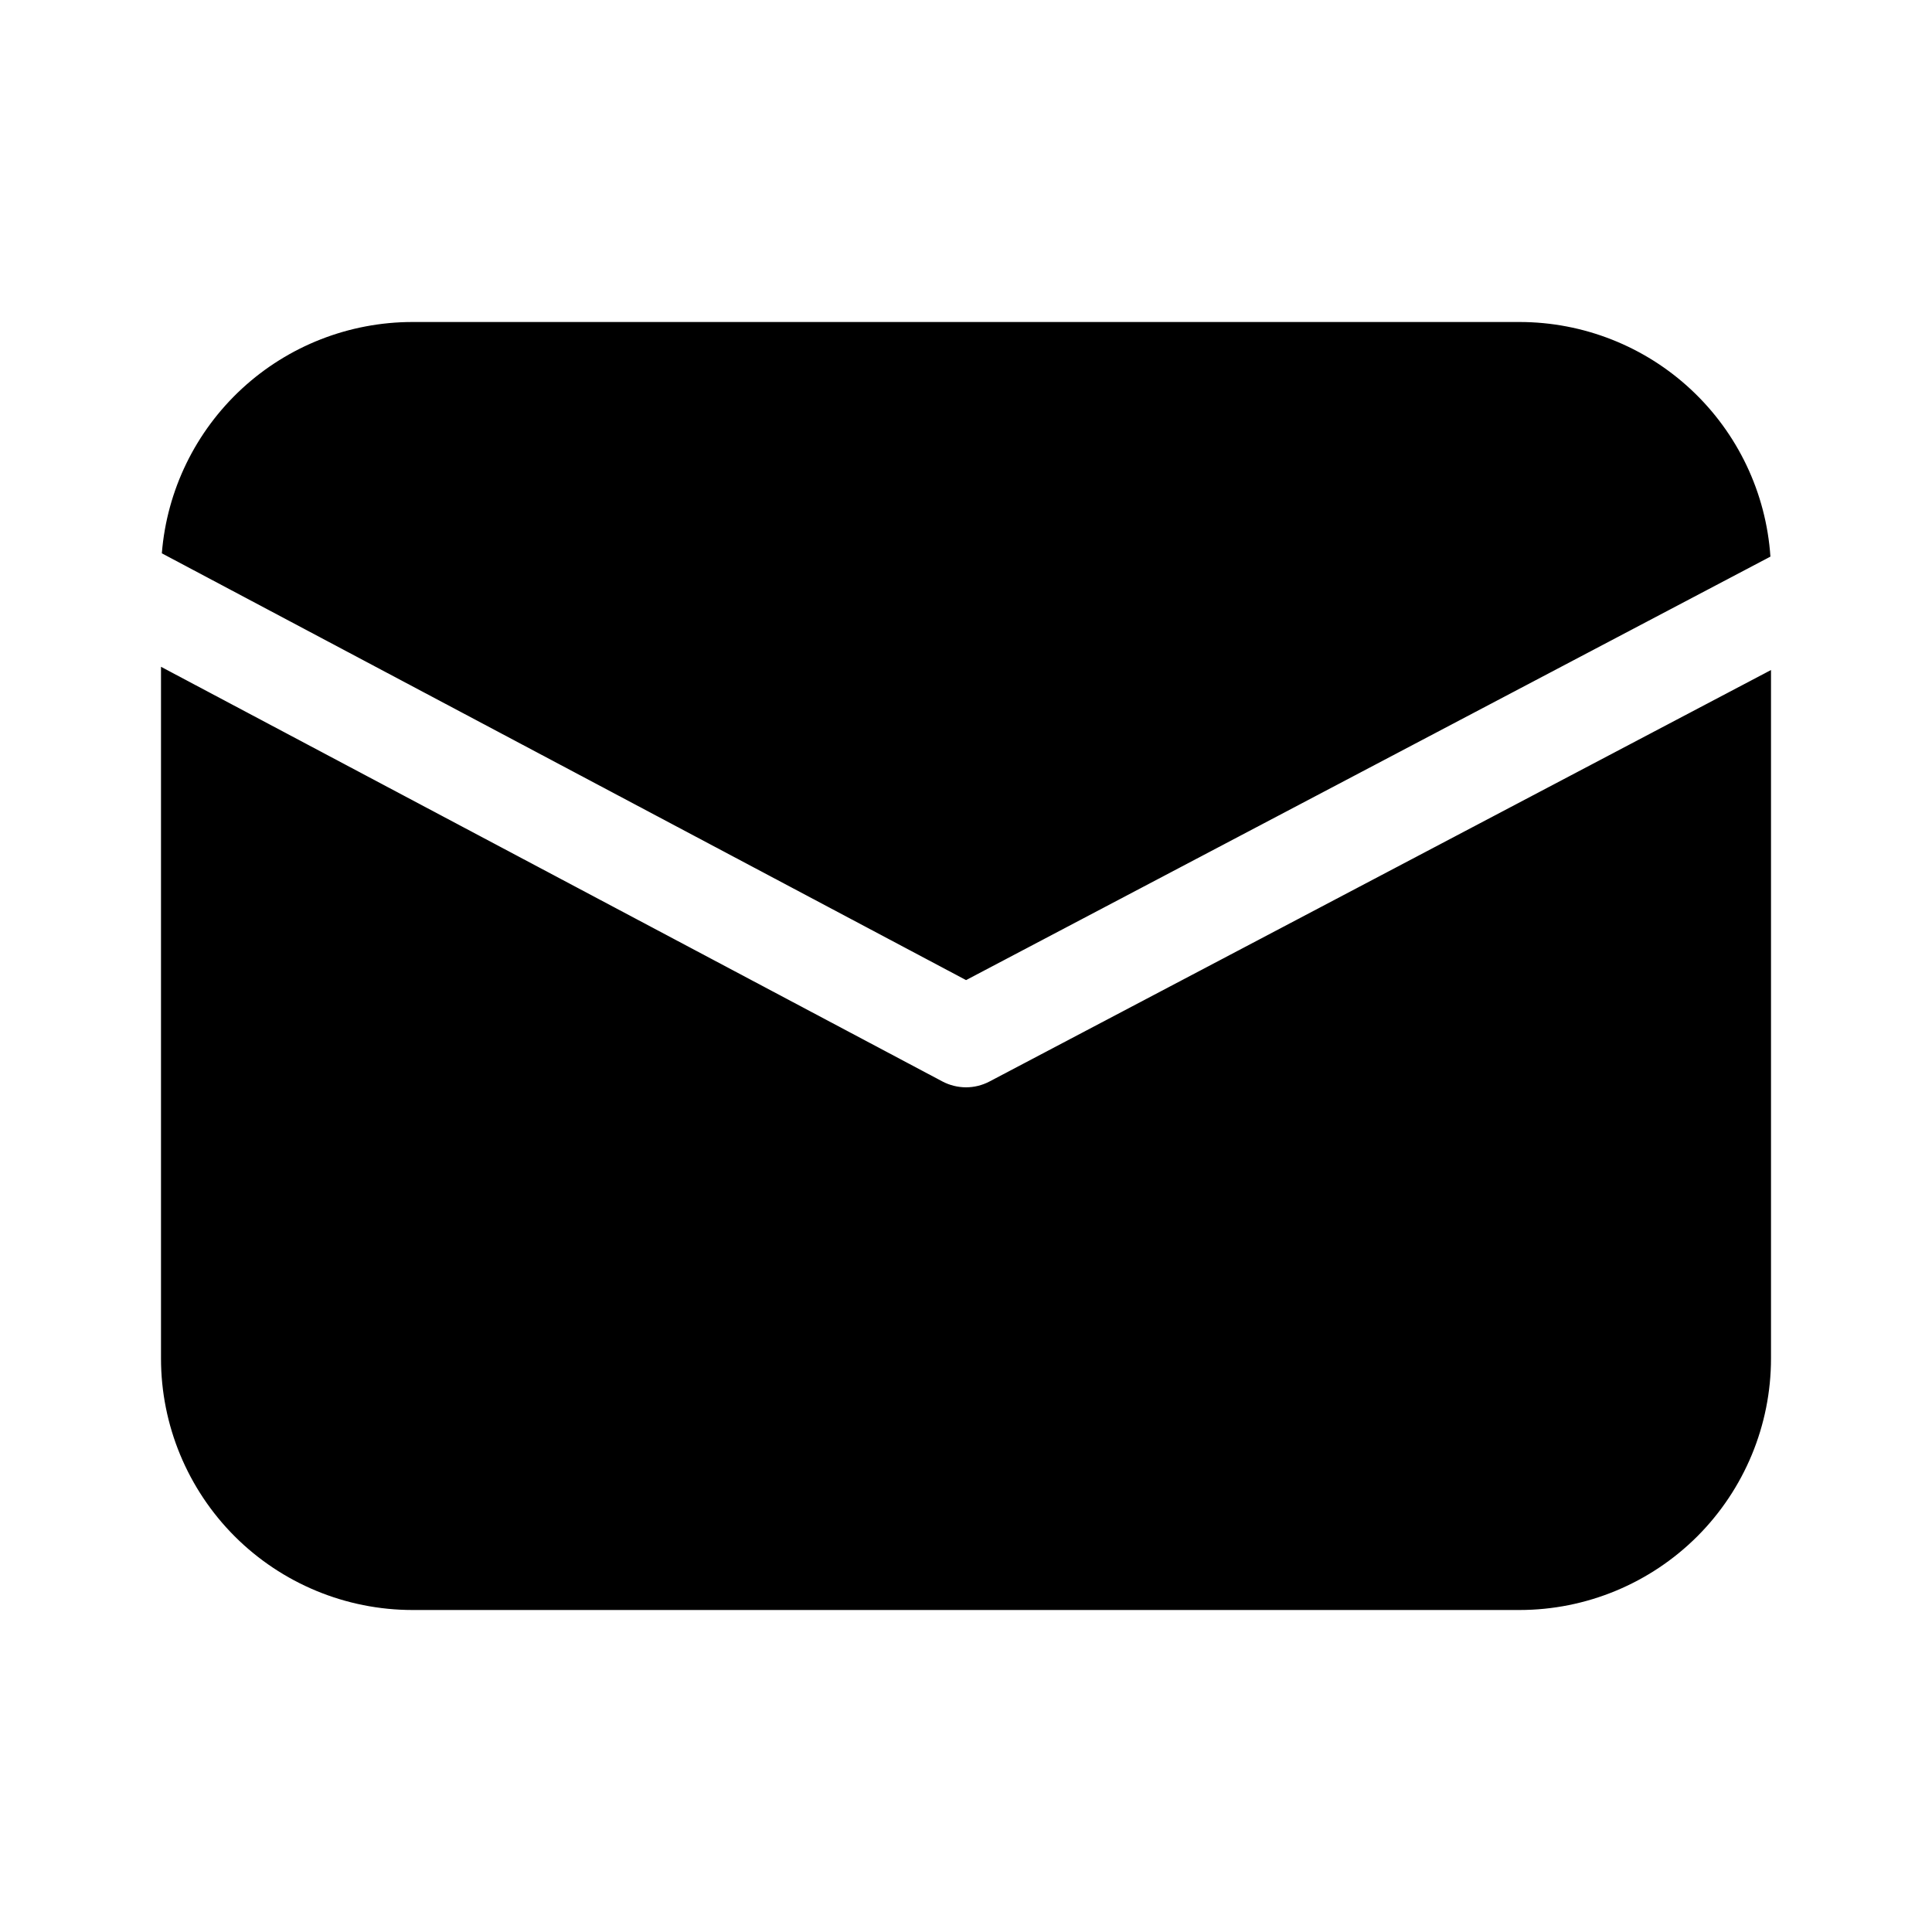 <svg width="30" height="30" viewBox="0 0 30 30" fill="none" xmlns="http://www.w3.org/2000/svg">
<path d="M2.513 8.592C2.591 7.613 3.036 6.701 3.757 6.035C4.479 5.369 5.425 5 6.406 5H23.594C24.584 5 25.538 5.376 26.261 6.052C26.985 6.729 27.424 7.654 27.491 8.643L15.001 15.219L2.513 8.592ZM2.5 10.354V21.094C2.5 22.13 2.912 23.123 3.644 23.856C4.377 24.588 5.37 25 6.406 25H23.594C24.63 25 25.623 24.588 26.356 23.856C27.088 23.123 27.5 22.13 27.5 21.094V10.404L15.364 16.794C15.251 16.853 15.126 16.884 14.999 16.884C14.871 16.883 14.746 16.852 14.634 16.793L2.5 10.354Z" fill="black"/>
</svg>
